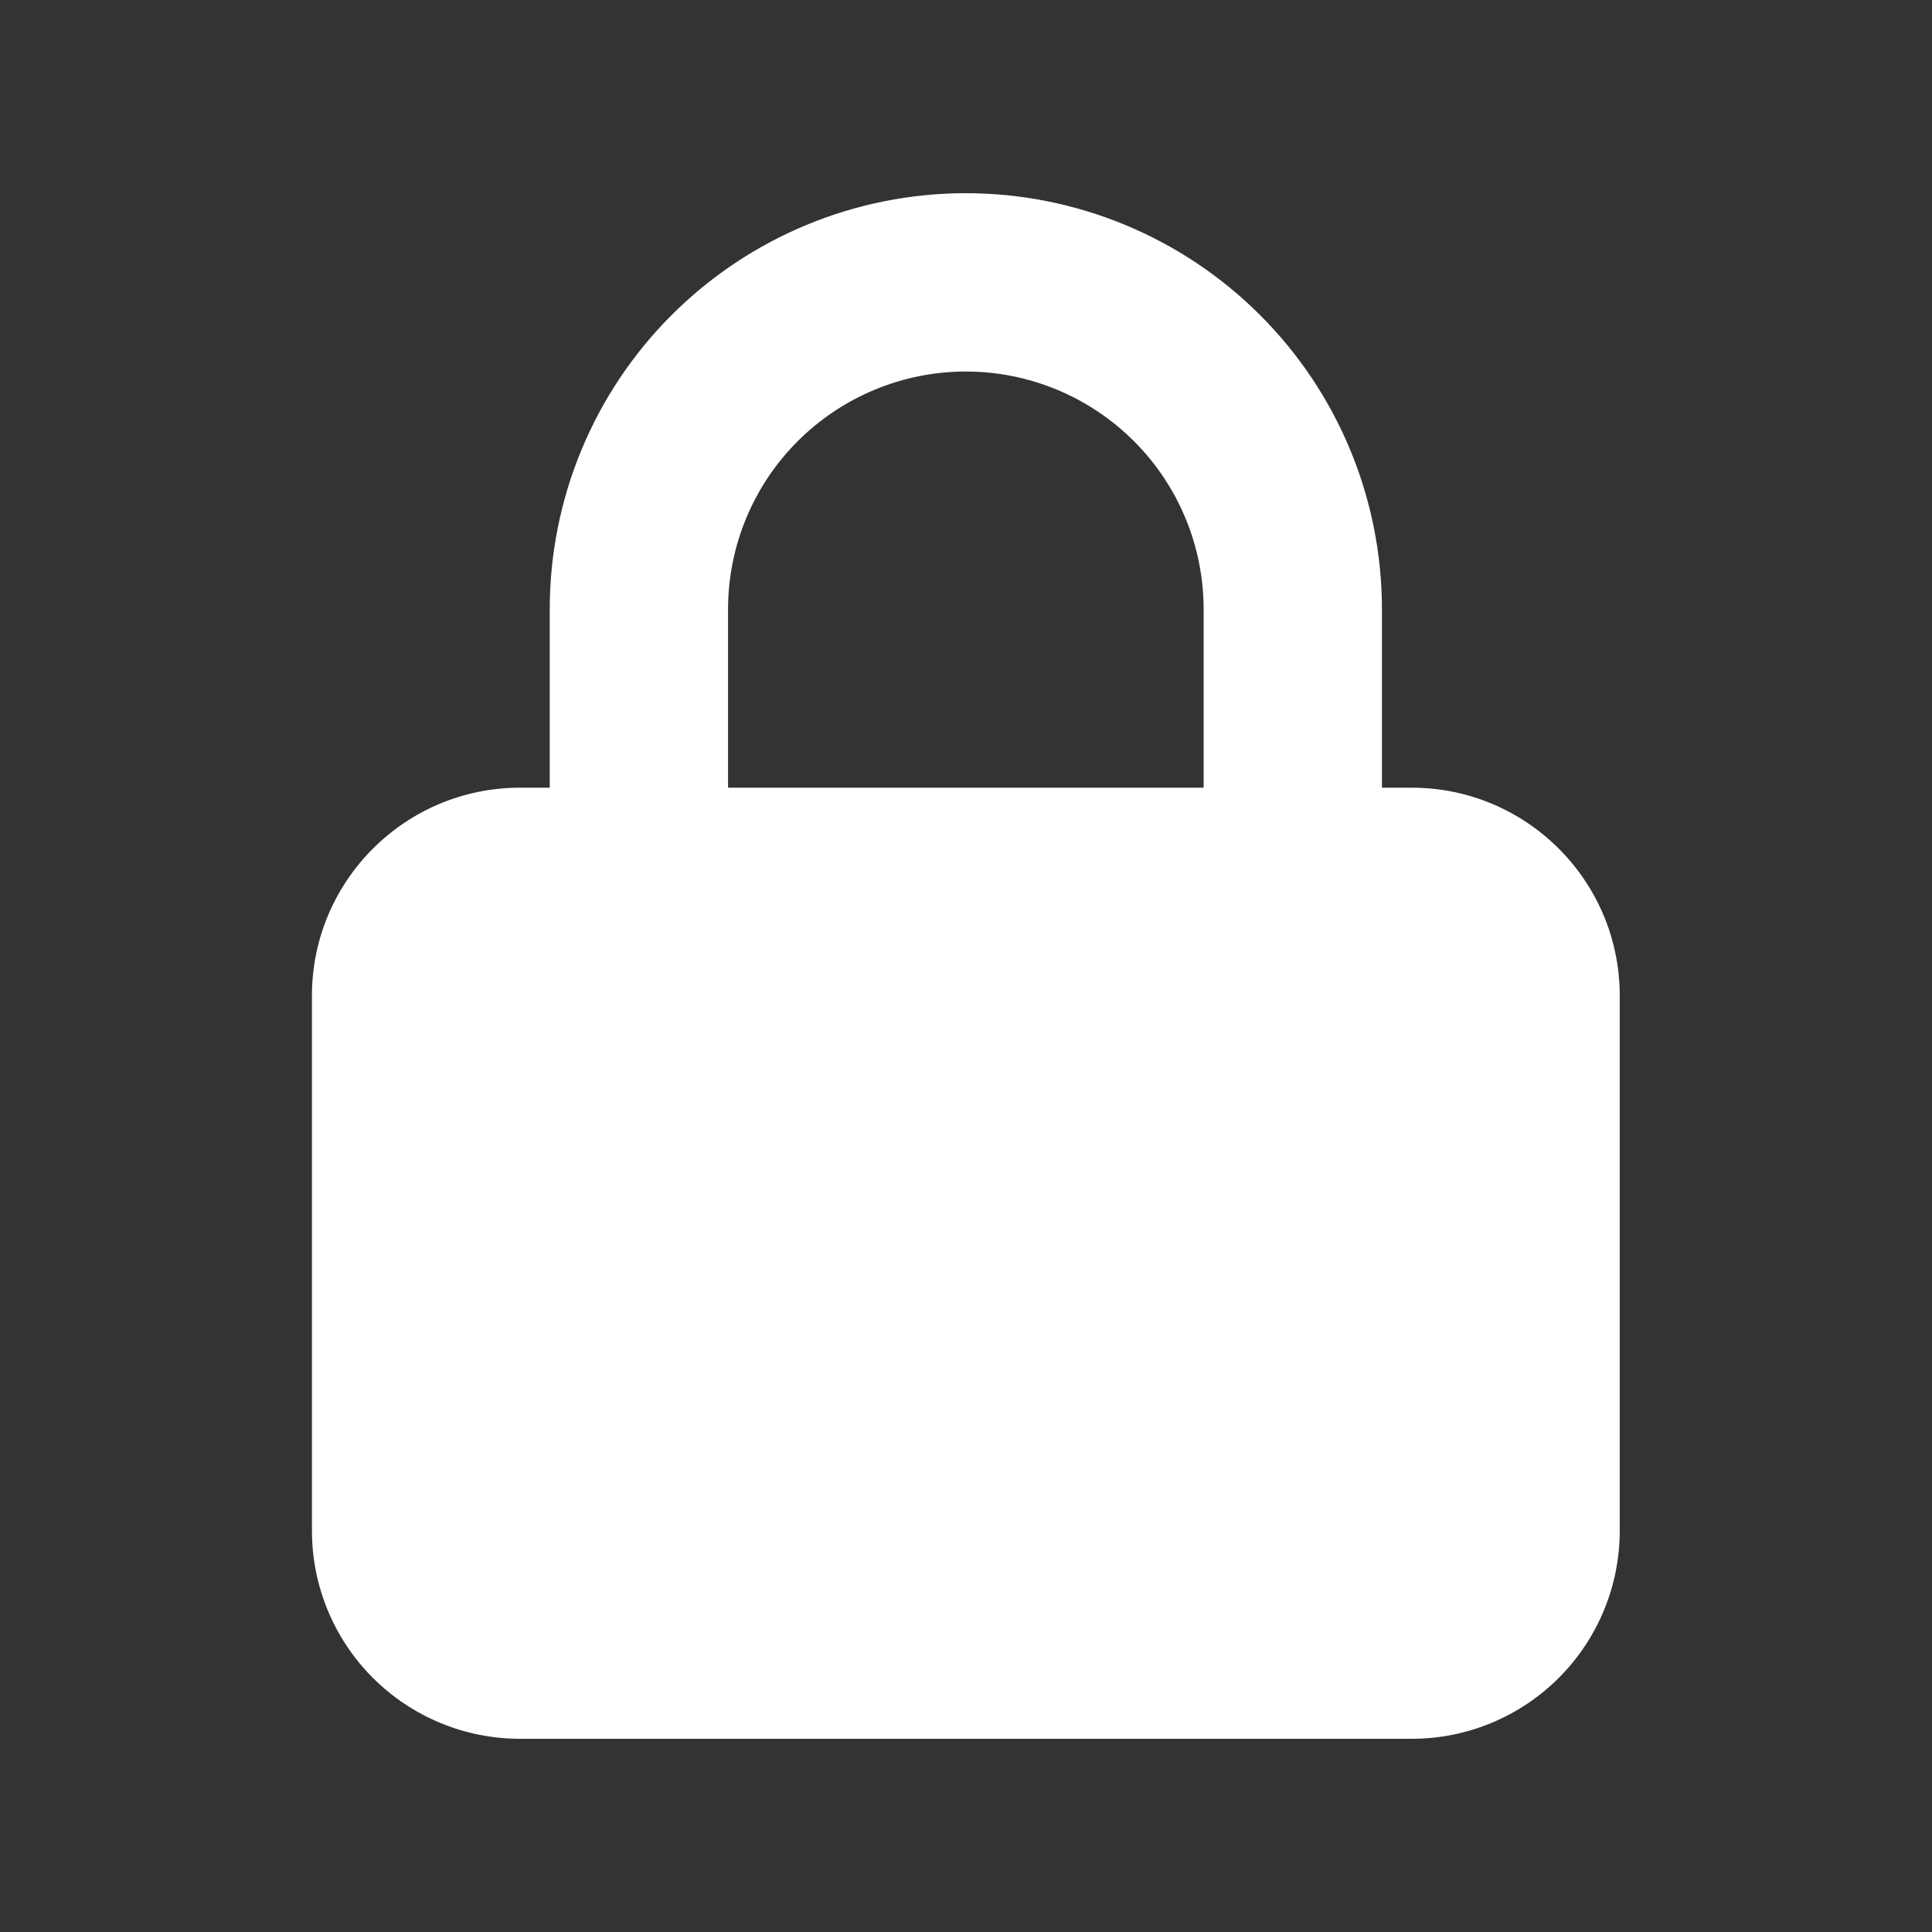 <svg width="24" height="24" viewBox="0 0 24 24" fill="none" xmlns="http://www.w3.org/2000/svg">
<rect x="0" y="0" width="24" height="24" fill="#333333" stroke="none"/>
<path d="M6.829 7.569C6.829 6.198 7.373 4.883 8.343 3.914C9.312 2.945 10.627 2.4 11.998 2.4C13.369 2.4 14.684 2.945 15.653 3.914C16.623 4.883 17.167 6.198 17.167 7.569V9.785H17.537C18.963 9.785 20.121 10.943 20.121 12.369V19.015C20.121 19.701 19.849 20.358 19.364 20.843C18.879 21.328 18.222 21.6 17.537 21.6H6.46C5.774 21.6 5.117 21.328 4.632 20.843C4.147 20.358 3.875 19.701 3.875 19.015V12.369C3.875 10.943 5.033 9.785 6.46 9.785H6.829V7.569ZM11.998 4.615C11.215 4.615 10.463 4.927 9.909 5.481C9.355 6.035 9.044 6.786 9.044 7.569V9.785H14.952V7.569C14.952 6.786 14.641 6.035 14.087 5.481C13.533 4.927 12.781 4.615 11.998 4.615Z" fill="white"/>
</svg>
